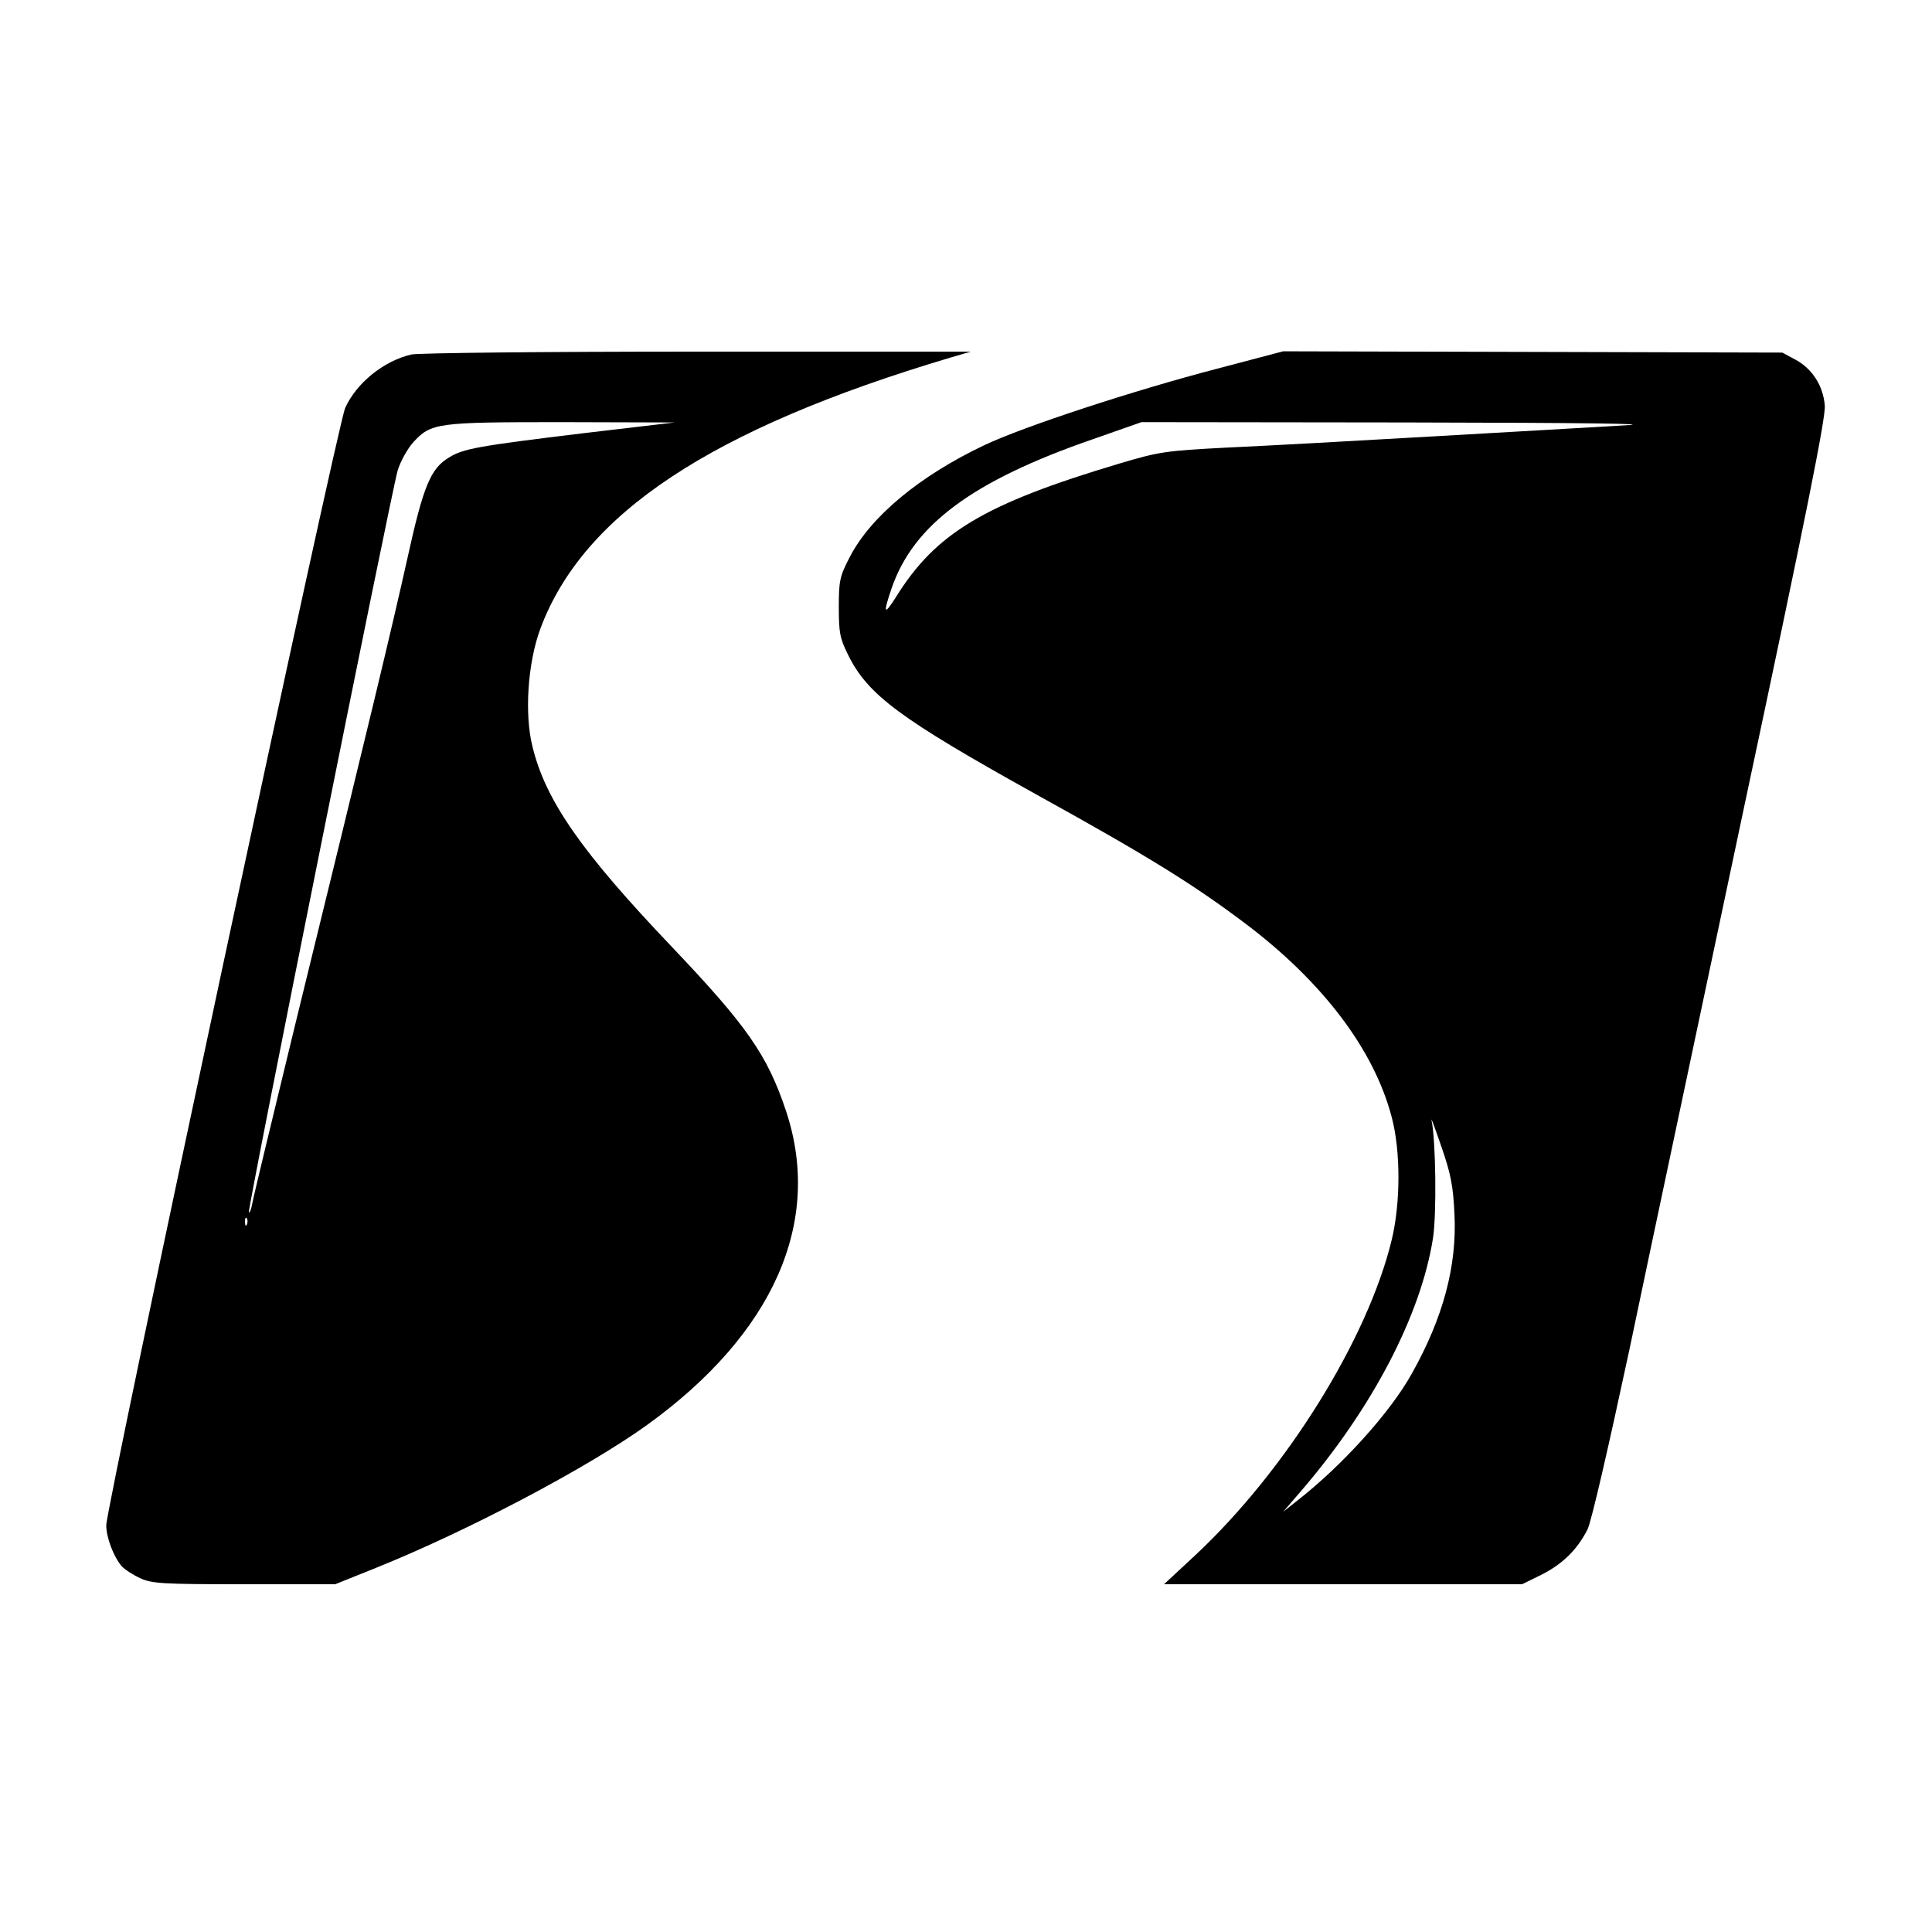 <?xml version="1.0" standalone="no"?>
<!DOCTYPE svg PUBLIC "-//W3C//DTD SVG 20010904//EN"
 "http://www.w3.org/TR/2001/REC-SVG-20010904/DTD/svg10.dtd">
<svg version="1.0" xmlns="http://www.w3.org/2000/svg"
 width="600pt" height="600pt" viewBox="0 0 600 600"
 preserveAspectRatio="xMidYMid meet">
<g transform="translate(0,600) scale(0.1,-0.1)"
fill="#000000" stroke="none">
<path d="M1277 4899 c-85 -20 -170 -88 -205 -166 -24 -52 -742 -3411 -742
-3470 0 -38 23 -98 48 -127 9 -10 35 -27 57 -37 36 -17 70 -19 323 -19 l283 0
127 51 c281 113 656 310 842 444 392 283 546 630 431 975 -58 174 -122 265
-355 510 -280 294 -391 453 -432 620 -26 102 -15 262 24 367 133 358 531 621
1272 842 l65 19 -850 0 c-467 0 -867 -4 -888 -9z m538 -244 c-330 -40 -376
-48 -421 -76 -57 -35 -79 -87 -129 -314 -47 -211 -116 -500 -349 -1450 -68
-280 -128 -528 -132 -550 -4 -22 -9 -35 -11 -29 -4 13 441 2229 462 2303 9 29
31 68 48 87 56 61 73 63 462 63 l350 -1 -280 -33z m-1048 -2457 c-3 -8 -6 -5
-6 6 -1 11 2 17 5 13 3 -3 4 -12 1 -19z"/>
<path d="M3780 4855 c-257 -67 -600 -179 -724 -238 -200 -95 -352 -221 -417
-347 -31 -60 -34 -73 -34 -155 0 -79 3 -97 29 -149 61 -124 161 -198 582 -432
351 -194 491 -281 654 -404 239 -181 397 -390 452 -599 28 -105 28 -266 0
-382 -75 -309 -328 -715 -609 -978 l-98 -91 556 0 556 0 61 30 c65 33 110 77
142 140 12 23 66 259 131 562 60 288 223 1054 360 1703 187 878 250 1192 246
1226 -5 61 -39 114 -91 142 l-41 22 -775 2 -775 2 -205 -54z m1265 -176 c-82
-5 -348 -20 -590 -34 -242 -14 -532 -30 -644 -35 -194 -10 -211 -13 -336 -50
-418 -125 -569 -215 -693 -415 -37 -58 -40 -51 -13 28 68 198 252 334 625 463
l151 53 825 -1 c569 -1 778 -4 675 -9z m-528 -2450 c8 -160 -35 -321 -132
-494 -67 -121 -216 -286 -357 -396 l-43 -34 56 65 c221 257 371 545 409 783
12 74 9 305 -4 367 -3 14 10 -22 30 -80 30 -86 37 -124 41 -211z"/>
</g>
</svg>
